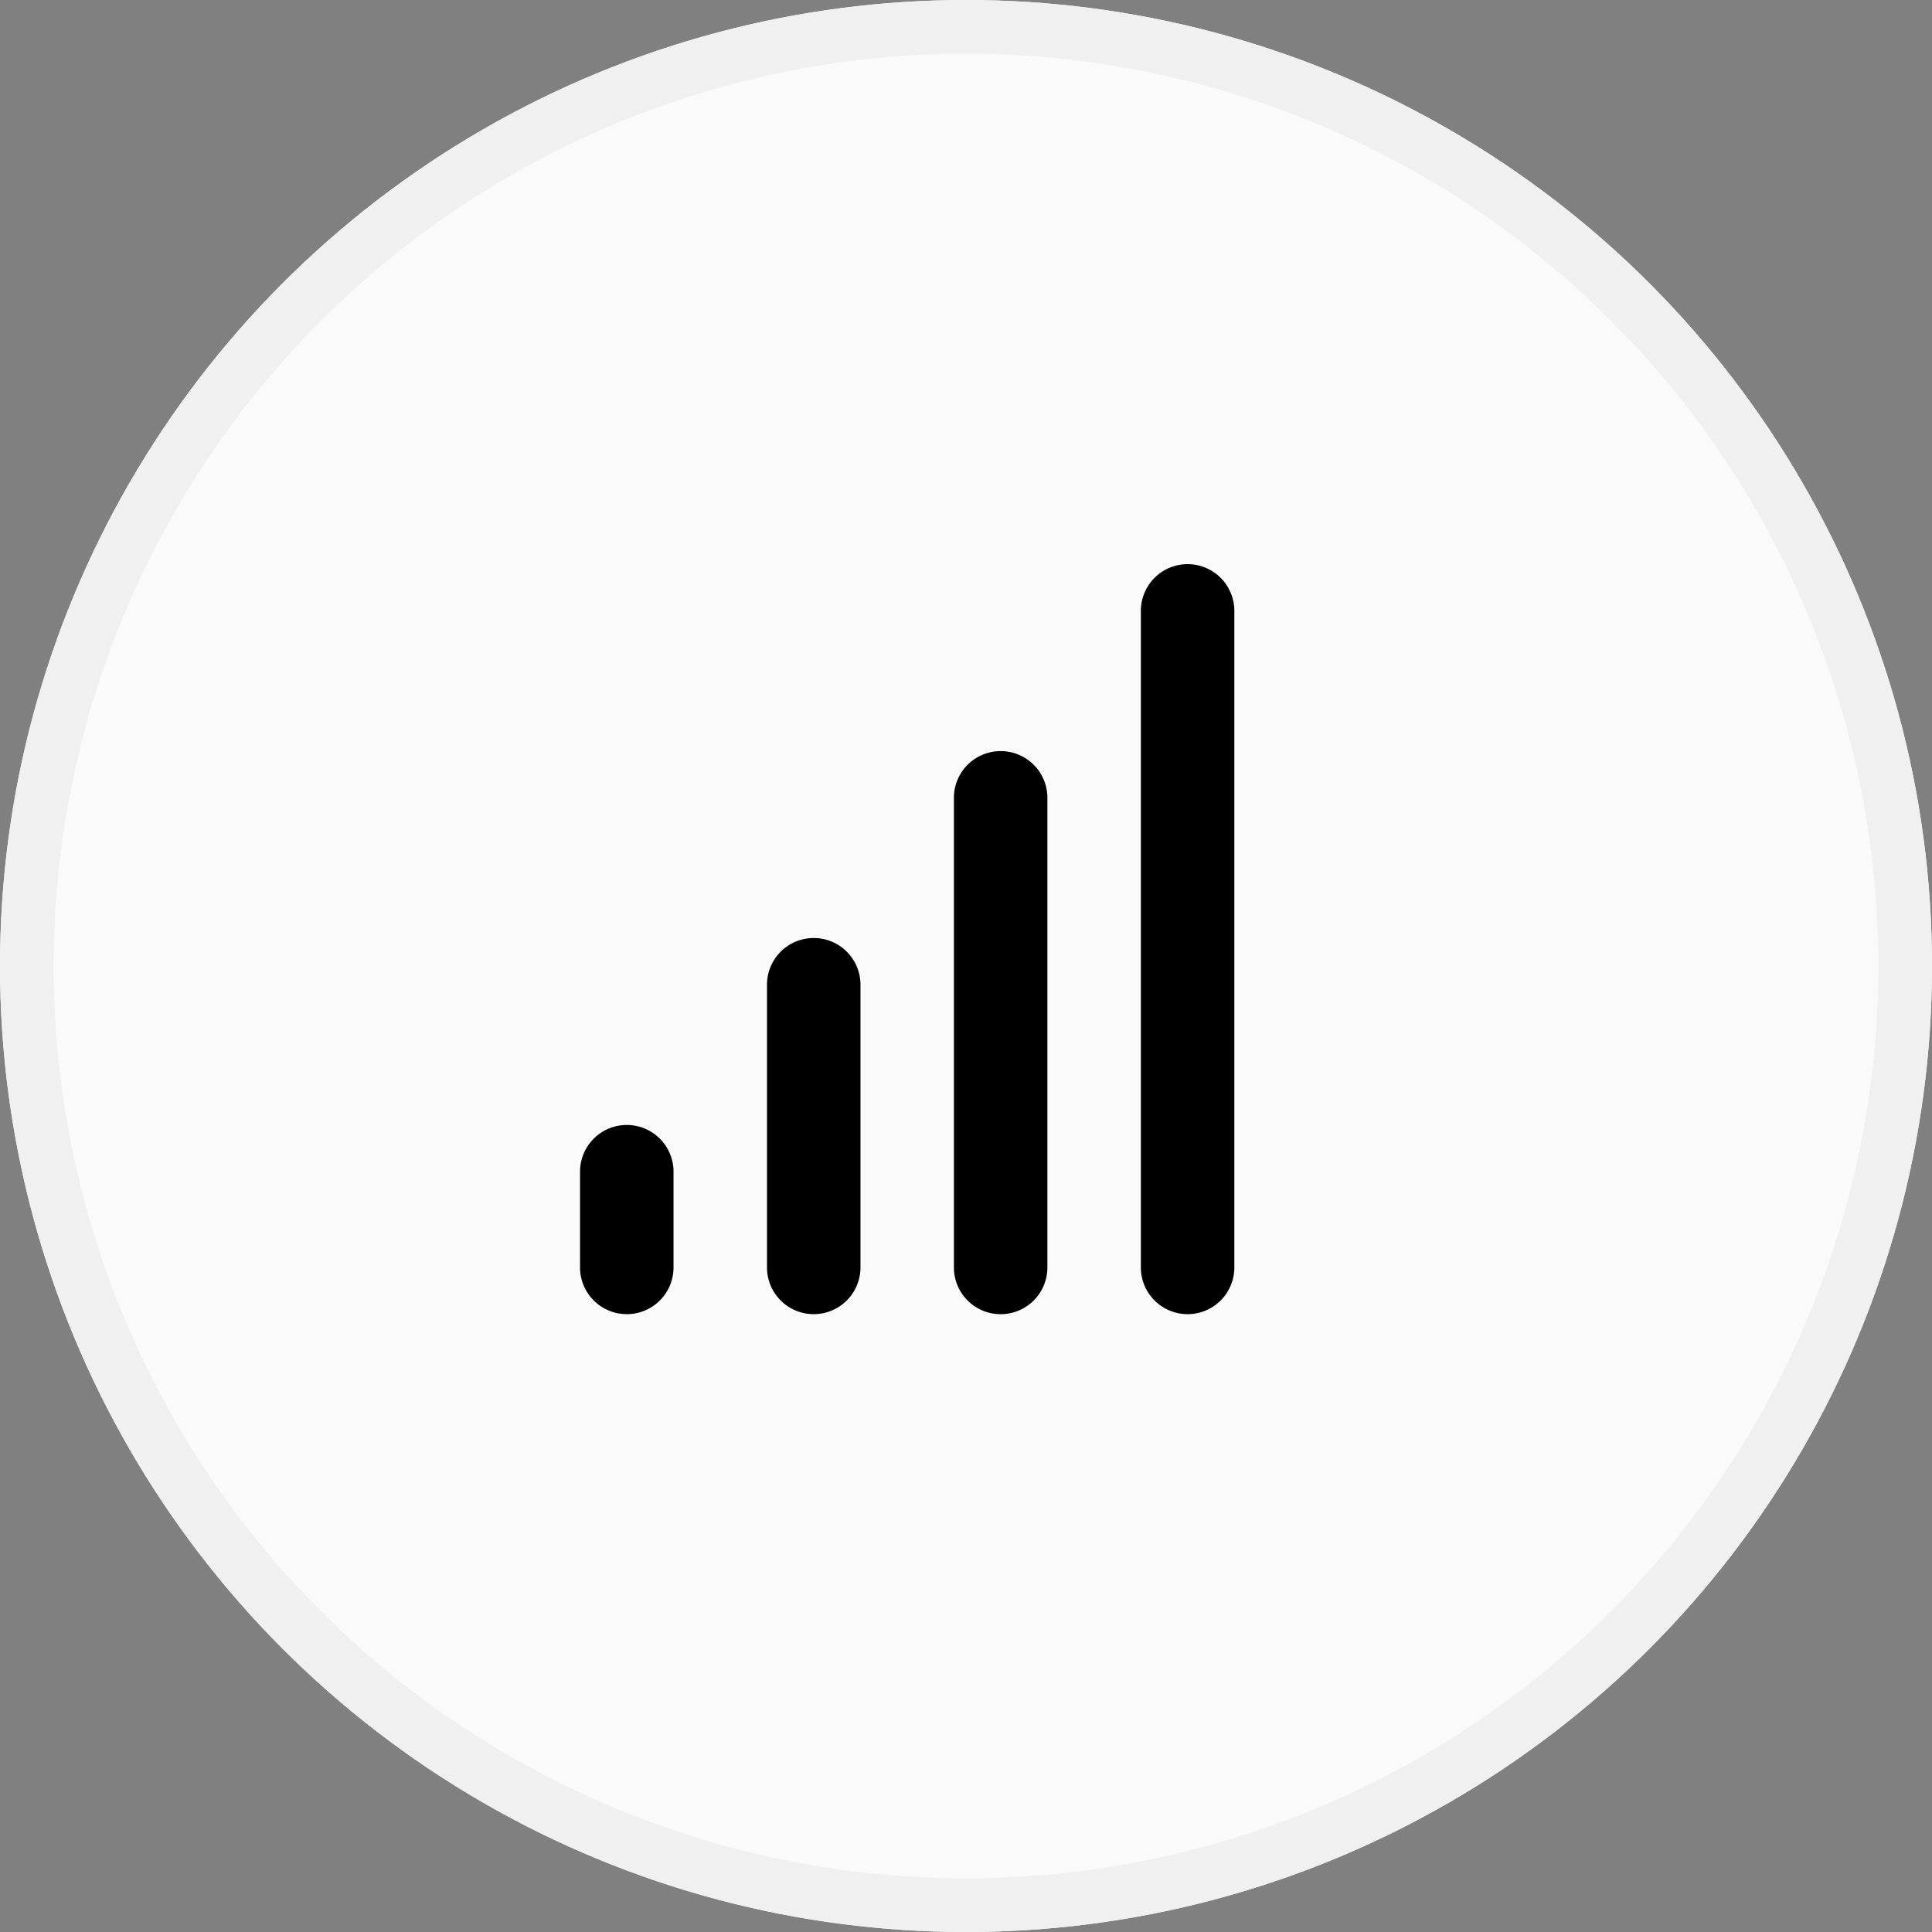<svg xmlns="http://www.w3.org/2000/svg" width="72" height="72" viewBox="0 0 72 72"><rect x="0" y="0" width="72" height="72" fill="#808080" stroke="none"/><g transform="translate(-800.981 -2891)"><g transform="translate(800.981 2891)" fill="#fafafa" stroke="#f0f0f0" stroke-width="2"><circle cx="36" cy="36" r="36" stroke="none"/><circle cx="36" cy="36" r="35" fill="none"/></g><g transform="translate(309.598 2400.066)"><path d="M528.483,538.125V513.742a1.742,1.742,0,1,0-3.483,0v24.383a1.742,1.742,0,1,0,3.483,0Z" transform="translate(8.9)" fill-rule="evenodd"/><path d="M524.483,517.742a1.742,1.742,0,1,0-3.483,0v17.417a1.742,1.742,0,1,0,3.483,0V517.742Z" transform="translate(5.933 2.967)" fill-rule="evenodd"/><path d="M520.483,521.742a1.742,1.742,0,1,0-3.483,0v10.45a1.742,1.742,0,1,0,3.483,0v-10.45Z" transform="translate(2.967 5.933)" fill-rule="evenodd"/><path d="M516.483,525.742a1.742,1.742,0,1,0-3.483,0v3.483a1.742,1.742,0,1,0,3.483,0v-3.483Z" transform="translate(0 8.9)" fill-rule="evenodd"/></g></g></svg>